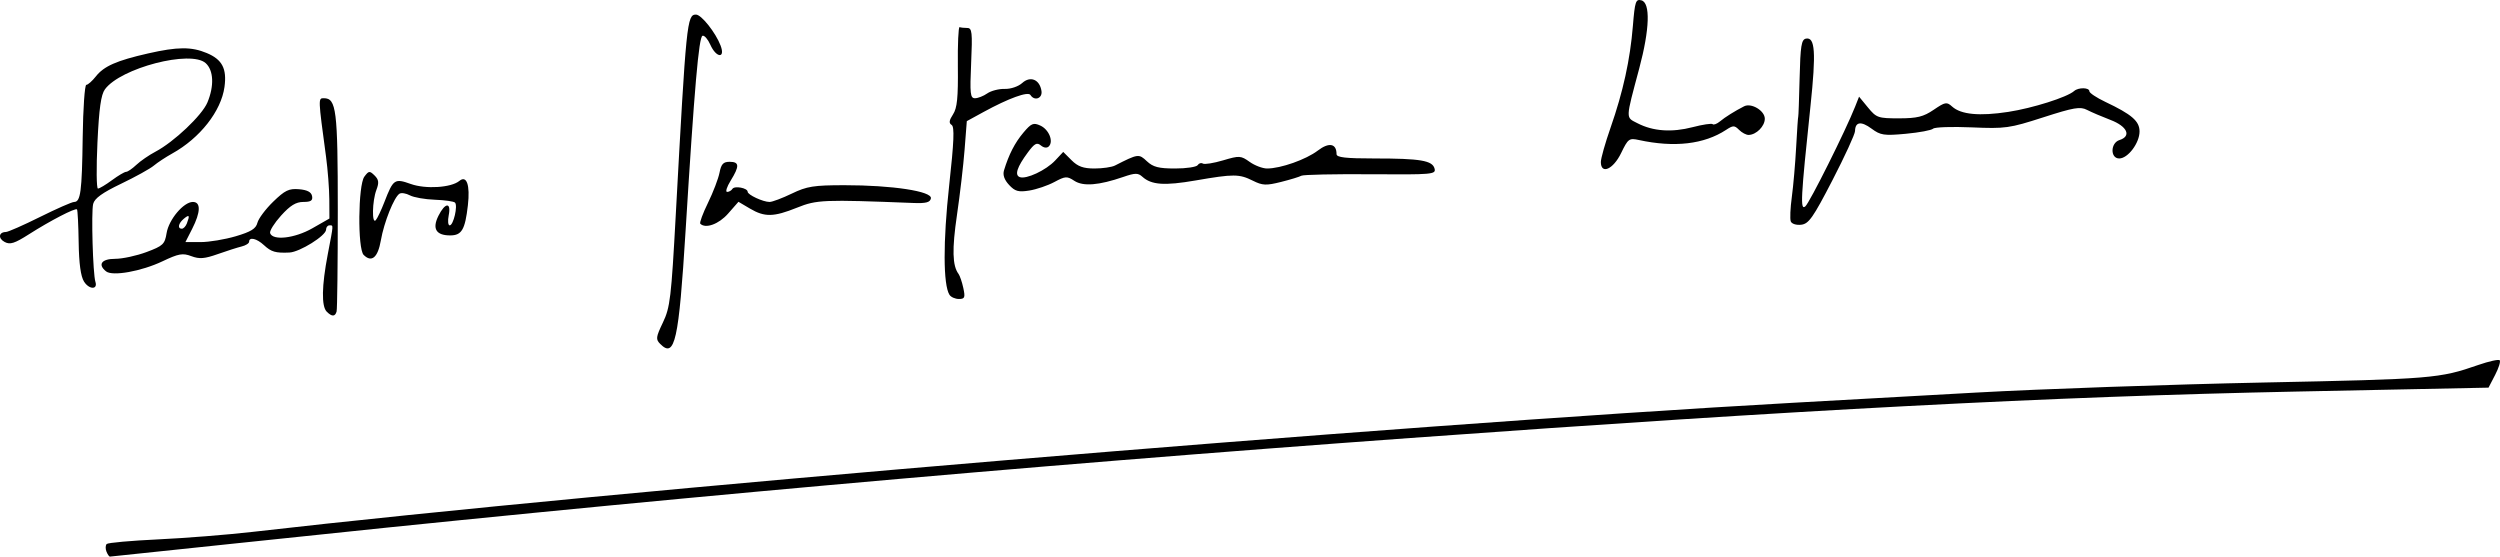 <?xml version="1.0" encoding="UTF-8" standalone="no"?>
<!-- Created with Inkscape (http://www.inkscape.org/) -->

<svg
   xmlns:dc="http://purl.org/dc/elements/1.1/"
   xmlns:cc="http://creativecommons.org/ns#"
   xmlns:rdf="http://www.w3.org/1999/02/22-rdf-syntax-ns#"
   xmlns:svg="http://www.w3.org/2000/svg"
   xmlns="http://www.w3.org/2000/svg"
   xmlns:sodipodi="http://sodipodi.sourceforge.net/DTD/sodipodi-0.dtd"
   xmlns:inkscape="http://www.inkscape.org/namespaces/inkscape"
   width="197.694mm"
   height="44.016mm"
   viewBox="0 0 700.492 155.961"
   id="svg2"
   version="1.1"
   inkscape:version="0.91pre4 r13712"
   sodipodi:docname="Assinatura Pedro Santana Lopes.svg">
  <defs
     id="defs4" />
  <sodipodi:namedview
     id="base"
     pagecolor="#ffffff"
     bordercolor="#666666"
     borderopacity="1.0"
     inkscape:pageopacity="0.0"
     inkscape:pageshadow="2"
     inkscape:zoom="1.4311111"
     inkscape:cx="388.66111"
     inkscape:cy="64.681664"
     inkscape:document-units="px"
     inkscape:current-layer="layer1"
     showgrid="false"
     fit-margin-top="0"
     fit-margin-left="0"
     fit-margin-right="0"
     fit-margin-bottom="0"
     inkscape:window-width="1366"
     inkscape:window-height="705"
     inkscape:window-x="-8"
     inkscape:window-y="-8"
     inkscape:window-maximized="1" />
  <g
     inkscape:label="Camada 1"
     inkscape:groupmode="layer"
     id="layer1"
     transform="translate(-24.196,-442.511)">
    <path
       style="fill:#000000"
       d="m 54.011,597.026 c -0.305,-0.796 -0.266,-1.736 0.088,-2.09 0.354,-0.354 6.84,-0.935 14.413,-1.291 7.573,-0.356 19.464,-1.3 26.425,-2.099 103.441,-11.866 316.407,-29.713 431.719,-36.179 9.797,-0.549 32.789,-1.831 51.094,-2.849 18.305,-1.017 54.586,-2.288 80.625,-2.824 47.54,-0.978 49.279,-1.12 60.257,-4.926 2.977,-1.032 5.665,-1.624 5.973,-1.316 0.308,0.308 -0.27,2.161 -1.285,4.118 l -1.846,3.558 -53.815,1.099 c -68.668,1.403 -139.051,5.091 -248.346,13.015 -109.294,7.924 -215.654,17.467 -328.887,29.509 -19.24,2.046 -35.179,3.72 -35.42,3.72 -0.242,0 -0.689,-0.651 -0.994,-1.447 z M 209.211,538.906 c -1.319,-1.319 -1.248,-1.896 0.743,-6.056 2.004,-4.187 2.325,-6.891 3.592,-30.191 2.937,-54.039 3.142,-56.061 5.664,-56.061 1.499,0 5.515,5.056 6.891,8.676 1.41,3.709 -1.225,3.489 -2.876,-0.24 -0.685,-1.548 -1.67,-2.673 -2.188,-2.5 -1.035,0.344 -2.271,14.58 -4.736,54.533 -1.909,30.943 -3.016,35.914 -7.089,31.84 z m -93.461,-9.059 c -1.516,-1.516 -1.416,-7.196 0.281,-16.067 1.669,-8.722 1.634,-8.121 0.469,-8.121 -0.516,0 -0.938,0.539 -0.938,1.197 0,1.672 -7.375,6.28 -10.266,6.414 -3.875,0.18 -5.094,-0.173 -7.138,-2.067 -2.029,-1.881 -4.158,-2.375 -4.158,-0.966 0,0.456 -0.949,1.059 -2.109,1.341 -1.16,0.282 -4.173,1.245 -6.696,2.139 -3.695,1.31 -5.133,1.421 -7.394,0.567 -2.418,-0.913 -3.537,-0.713 -8.07,1.441 -5.922,2.814 -14.015,4.261 -15.809,2.828 -2.42,-1.933 -1.274,-3.519 2.543,-3.519 2.043,0 5.997,-0.854 8.787,-1.898 4.628,-1.731 5.121,-2.196 5.625,-5.303 0.619,-3.814 4.766,-8.737 7.361,-8.737 2.27,0 2.196,2.852 -0.194,7.537 l -1.894,3.713 4.278,0 c 2.353,0 6.771,-0.735 9.818,-1.633 4.282,-1.262 5.662,-2.119 6.077,-3.774 0.296,-1.178 2.287,-3.839 4.425,-5.914 3.284,-3.187 4.407,-3.729 7.234,-3.491 2.302,0.194 3.443,0.793 3.657,1.922 0.239,1.263 -0.328,1.641 -2.461,1.641 -2.052,0 -3.667,0.991 -6.219,3.815 -1.896,2.098 -3.281,4.313 -3.079,4.922 0.721,2.174 6.892,1.469 11.83,-1.352 l 4.79,-2.736 -0.031,-5.372 c -0.017,-2.954 -0.429,-8.325 -0.916,-11.934 -2.229,-16.515 -2.225,-16.406 -0.621,-16.406 3.508,0 3.912,3.247 3.912,31.406 0,14.953 -0.151,27.715 -0.335,28.359 -0.421,1.474 -1.317,1.489 -2.759,0.047 z M 76.556,505.115 c 0.88,-2.293 0.689,-2.596 -0.837,-1.33 -1.558,1.293 -1.866,2.812 -0.569,2.812 0.46,0 1.093,-0.667 1.406,-1.483 z m 213.681,19.999 c -1.777,-2.782 -1.813,-14.942 -0.09,-30.608 1.358,-12.347 1.527,-16.476 0.693,-16.991 -0.814,-0.503 -0.714,-1.271 0.384,-2.946 1.166,-1.78 1.458,-4.671 1.36,-13.477 -0.068,-6.166 0.152,-11.106 0.489,-10.977 0.337,0.129 1.302,0.234 2.143,0.234 1.345,0 1.476,1.188 1.091,9.844 -0.383,8.613 -0.249,9.844 1.075,9.844 0.832,0 2.379,-0.607 3.437,-1.348 1.059,-0.741 3.263,-1.31 4.899,-1.264 1.686,0.048 3.809,-0.671 4.901,-1.659 2.288,-2.071 4.918,-0.971 5.398,2.257 0.309,2.077 -1.989,2.893 -3.097,1.1 -0.653,-1.057 -6.115,0.926 -13.14,4.769 l -4.688,2.565 -0.621,7.981 c -0.341,4.39 -1.303,12.632 -2.136,18.316 -1.409,9.605 -1.288,14.195 0.434,16.501 0.385,0.516 0.993,2.309 1.351,3.984 0.566,2.647 0.403,3.047 -1.243,3.047 -1.042,0 -2.231,-0.527 -2.643,-1.172 z M 47.744,521.421 c -0.93,-1.465 -1.419,-5.043 -1.507,-11.037 -0.072,-4.878 -0.282,-9.021 -0.468,-9.206 -0.468,-0.468 -7.509,3.181 -13.447,6.968 -4.043,2.578 -5.304,2.979 -6.823,2.166 -1.896,-1.015 -1.675,-2.764 0.354,-2.796 0.614,-0.01 4.913,-1.905 9.554,-4.213 4.641,-2.307 8.936,-4.198 9.546,-4.201 1.833,-0.01 2.206,-2.816 2.416,-18.156 0.11,-8.065 0.567,-14.663 1.016,-14.663 0.448,0 1.653,-1.065 2.678,-2.367 2.25,-2.86 5.814,-4.428 14.621,-6.431 8.274,-1.882 12.147,-1.908 16.451,-0.109 4.325,1.807 5.667,4.376 4.964,9.505 -0.929,6.775 -6.868,14.333 -14.659,18.653 -1.805,1.001 -4.125,2.529 -5.156,3.396 -1.031,0.867 -5.152,3.148 -9.157,5.069 -5.276,2.53 -7.431,4.087 -7.824,5.652 -0.574,2.287 -0.074,19.64 0.629,21.828 0.721,2.246 -1.752,2.2 -3.187,-0.059 z m 7.819,-28.418 c 1.747,-1.289 3.534,-2.344 3.971,-2.344 0.437,0 1.726,-0.88 2.865,-1.957 1.139,-1.076 3.547,-2.735 5.351,-3.685 5.19,-2.734 13.052,-10.18 14.559,-13.788 1.939,-4.642 1.749,-9.006 -0.481,-11.024 -4.157,-3.762 -23.833,1.346 -28.228,7.328 -1.109,1.509 -1.65,5.351 -2.102,14.923 -0.335,7.09 -0.272,12.891 0.139,12.891 0.412,0 2.178,-1.055 3.925,-2.344 z m 70.527,20.934 c -1.722,-1.722 -1.562,-19.554 0.197,-21.926 1.229,-1.658 1.482,-1.689 2.851,-0.342 1.193,1.174 1.301,2.007 0.526,4.045 -1.175,3.09 -1.316,9.763 -0.18,8.492 0.438,-0.49 1.53,-2.789 2.427,-5.109 2.475,-6.402 2.846,-6.656 7.385,-5.036 4.17,1.488 11.304,1.042 13.603,-0.851 2.058,-1.695 3.052,1.134 2.397,6.824 -0.788,6.845 -1.725,8.438 -4.964,8.438 -3.954,0 -5.087,-1.887 -3.293,-5.485 1.892,-3.793 3.63,-3.878 2.883,-0.14 -0.309,1.547 -0.185,2.812 0.277,2.812 1.047,0 2.331,-5.532 1.482,-6.382 -0.342,-0.342 -2.882,-0.702 -5.644,-0.8 -2.762,-0.097 -5.905,-0.65 -6.986,-1.229 -1.081,-0.578 -2.391,-0.788 -2.913,-0.466 -1.52,0.939 -4.345,8.009 -5.229,13.087 -0.84,4.822 -2.588,6.297 -4.819,4.066 z m 94.319,-8.743 c -0.256,-0.256 0.719,-2.893 2.167,-5.859 1.448,-2.966 2.9,-6.764 3.227,-8.44 0.472,-2.421 1.053,-3.047 2.833,-3.047 2.75,0 2.815,1.191 0.288,5.28 -1.073,1.737 -1.52,3.158 -0.993,3.158 0.527,0 1.195,-0.382 1.484,-0.849 0.587,-0.949 4.273,-0.252 4.273,0.808 0,0.85 4.313,2.854 6.142,2.854 0.752,0 3.553,-1.055 6.225,-2.344 4.236,-2.044 6.126,-2.345 14.761,-2.35 13.361,-0.008 24.608,1.705 24.216,3.69 -0.223,1.134 -1.365,1.431 -4.958,1.29 -25.158,-0.987 -27.018,-0.913 -32.53,1.306 -6.587,2.651 -9.08,2.7 -13.216,0.26 l -3.217,-1.898 -2.901,3.304 c -2.602,2.964 -6.321,4.317 -7.8,2.838 z m 305.551,-0.655 c -0.257,-0.672 -0.123,-3.754 0.299,-6.848 0.421,-3.094 0.969,-9.422 1.218,-14.062 0.248,-4.641 0.509,-8.438 0.578,-8.438 0.069,0 0.243,-4.852 0.386,-10.781 0.219,-9.072 0.501,-10.828 1.783,-11.078 2.56,-0.499 2.849,3.83 1.263,18.877 -2.739,25.984 -2.912,29.347 -1.445,28.124 1.19,-0.993 11.337,-21.31 13.952,-27.939 l 1.104,-2.797 2.498,3.04 c 2.36,2.872 2.841,3.04 8.696,3.032 5.088,-0.007 6.828,-0.436 9.719,-2.398 3.243,-2.201 3.652,-2.272 5.171,-0.897 2.473,2.238 7.652,2.728 15.728,1.488 6.847,-1.052 16.494,-4.109 18.45,-5.847 1.19,-1.057 4.266,-1.012 4.266,0.062 0,0.47 2.004,1.805 4.453,2.967 7.448,3.535 9.609,5.402 9.609,8.304 0,3.235 -3.258,7.563 -5.693,7.563 -2.545,0 -2.487,-4.345 0.068,-5.156 3.426,-1.087 2.204,-3.838 -2.504,-5.636 -2.408,-0.92 -5.375,-2.189 -6.591,-2.82 -1.888,-0.98 -3.683,-0.674 -12.262,2.091 -9.488,3.058 -10.608,3.214 -20.056,2.809 -5.504,-0.236 -10.364,-0.072 -10.802,0.365 -0.437,0.437 -3.867,1.08 -7.621,1.429 -6.125,0.569 -7.113,0.423 -9.609,-1.423 -2.95,-2.181 -4.597,-1.946 -4.649,0.662 -0.017,0.872 -2.865,7.07 -6.328,13.773 -5.43,10.509 -6.635,12.227 -8.755,12.473 -1.387,0.161 -2.662,-0.248 -2.926,-0.938 z M 306.937,494.327 c -1.333,-1.43 -1.812,-2.805 -1.423,-4.084 1.353,-4.446 3.04,-7.73 5.424,-10.557 2.22,-2.632 2.809,-2.88 4.75,-1.995 2.408,1.097 3.775,4.444 2.384,5.835 -0.531,0.531 -1.395,0.429 -2.23,-0.264 -1.115,-0.925 -1.78,-0.568 -3.651,1.962 -3.024,4.088 -3.761,6.334 -2.265,6.908 1.8,0.691 7.36,-1.915 9.925,-4.652 l 2.256,-2.407 2.325,2.325 c 1.767,1.767 3.31,2.325 6.429,2.325 2.257,0 4.836,-0.373 5.732,-0.828 6.523,-3.318 6.687,-3.34 8.957,-1.207 1.737,1.631 3.306,2.035 7.91,2.035 3.159,0 6.009,-0.429 6.332,-0.953 0.324,-0.524 0.972,-0.716 1.441,-0.426 0.469,0.29 3.022,-0.118 5.674,-0.905 4.564,-1.355 4.961,-1.332 7.431,0.426 1.435,1.022 3.638,1.858 4.894,1.858 3.809,0 10.92,-2.513 14.21,-5.023 3.135,-2.391 5.247,-1.992 5.247,0.992 0,0.929 2.539,1.219 10.664,1.219 12.835,0 16.209,0.572 16.804,2.847 0.422,1.613 -0.578,1.701 -17.966,1.575 -10.127,-0.073 -18.834,0.113 -19.348,0.413 -0.515,0.3 -3.086,1.086 -5.714,1.746 -4.16,1.044 -5.179,1 -7.878,-0.347 -3.833,-1.912 -5.343,-1.919 -16.059,-0.069 -8.737,1.508 -12.358,1.255 -14.909,-1.042 -1.222,-1.101 -2.021,-1.092 -5.356,0.056 -6.847,2.359 -11.229,2.707 -13.701,1.088 -2.062,-1.351 -2.51,-1.324 -5.605,0.335 -1.85,0.992 -5.009,2.066 -7.02,2.388 -3.049,0.487 -3.989,0.226 -5.665,-1.572 z m 165.814,-6.43 c 0,-1.004 1.224,-5.329 2.719,-9.609 3.515,-10.061 5.483,-19.033 6.257,-28.526 0.558,-6.847 0.799,-7.571 2.385,-7.156 2.562,0.67 2.33,8.062 -0.597,19.042 -3.893,14.599 -3.863,13.655 -0.482,15.403 4.334,2.241 9.598,2.613 15.43,1.09 2.815,-0.735 5.344,-1.112 5.618,-0.837 0.275,0.275 1.187,-0.072 2.028,-0.769 1.468,-1.218 4.173,-2.911 6.779,-4.241 2.022,-1.032 5.8,1.234 5.8,3.479 0,2.107 -2.374,4.495 -4.52,4.547 -0.681,0.016 -1.889,-0.62 -2.684,-1.415 -1.301,-1.301 -1.664,-1.301 -3.65,-1.6e-4 -6.154,4.032 -14.474,5.001 -24.411,2.841 -2.755,-0.599 -3.039,-0.39 -5.006,3.672 -2.209,4.563 -5.668,6.077 -5.668,2.481 z"
       id="path3360"
       inkscape:connector-curvature="0" />
  </g>
</svg>
